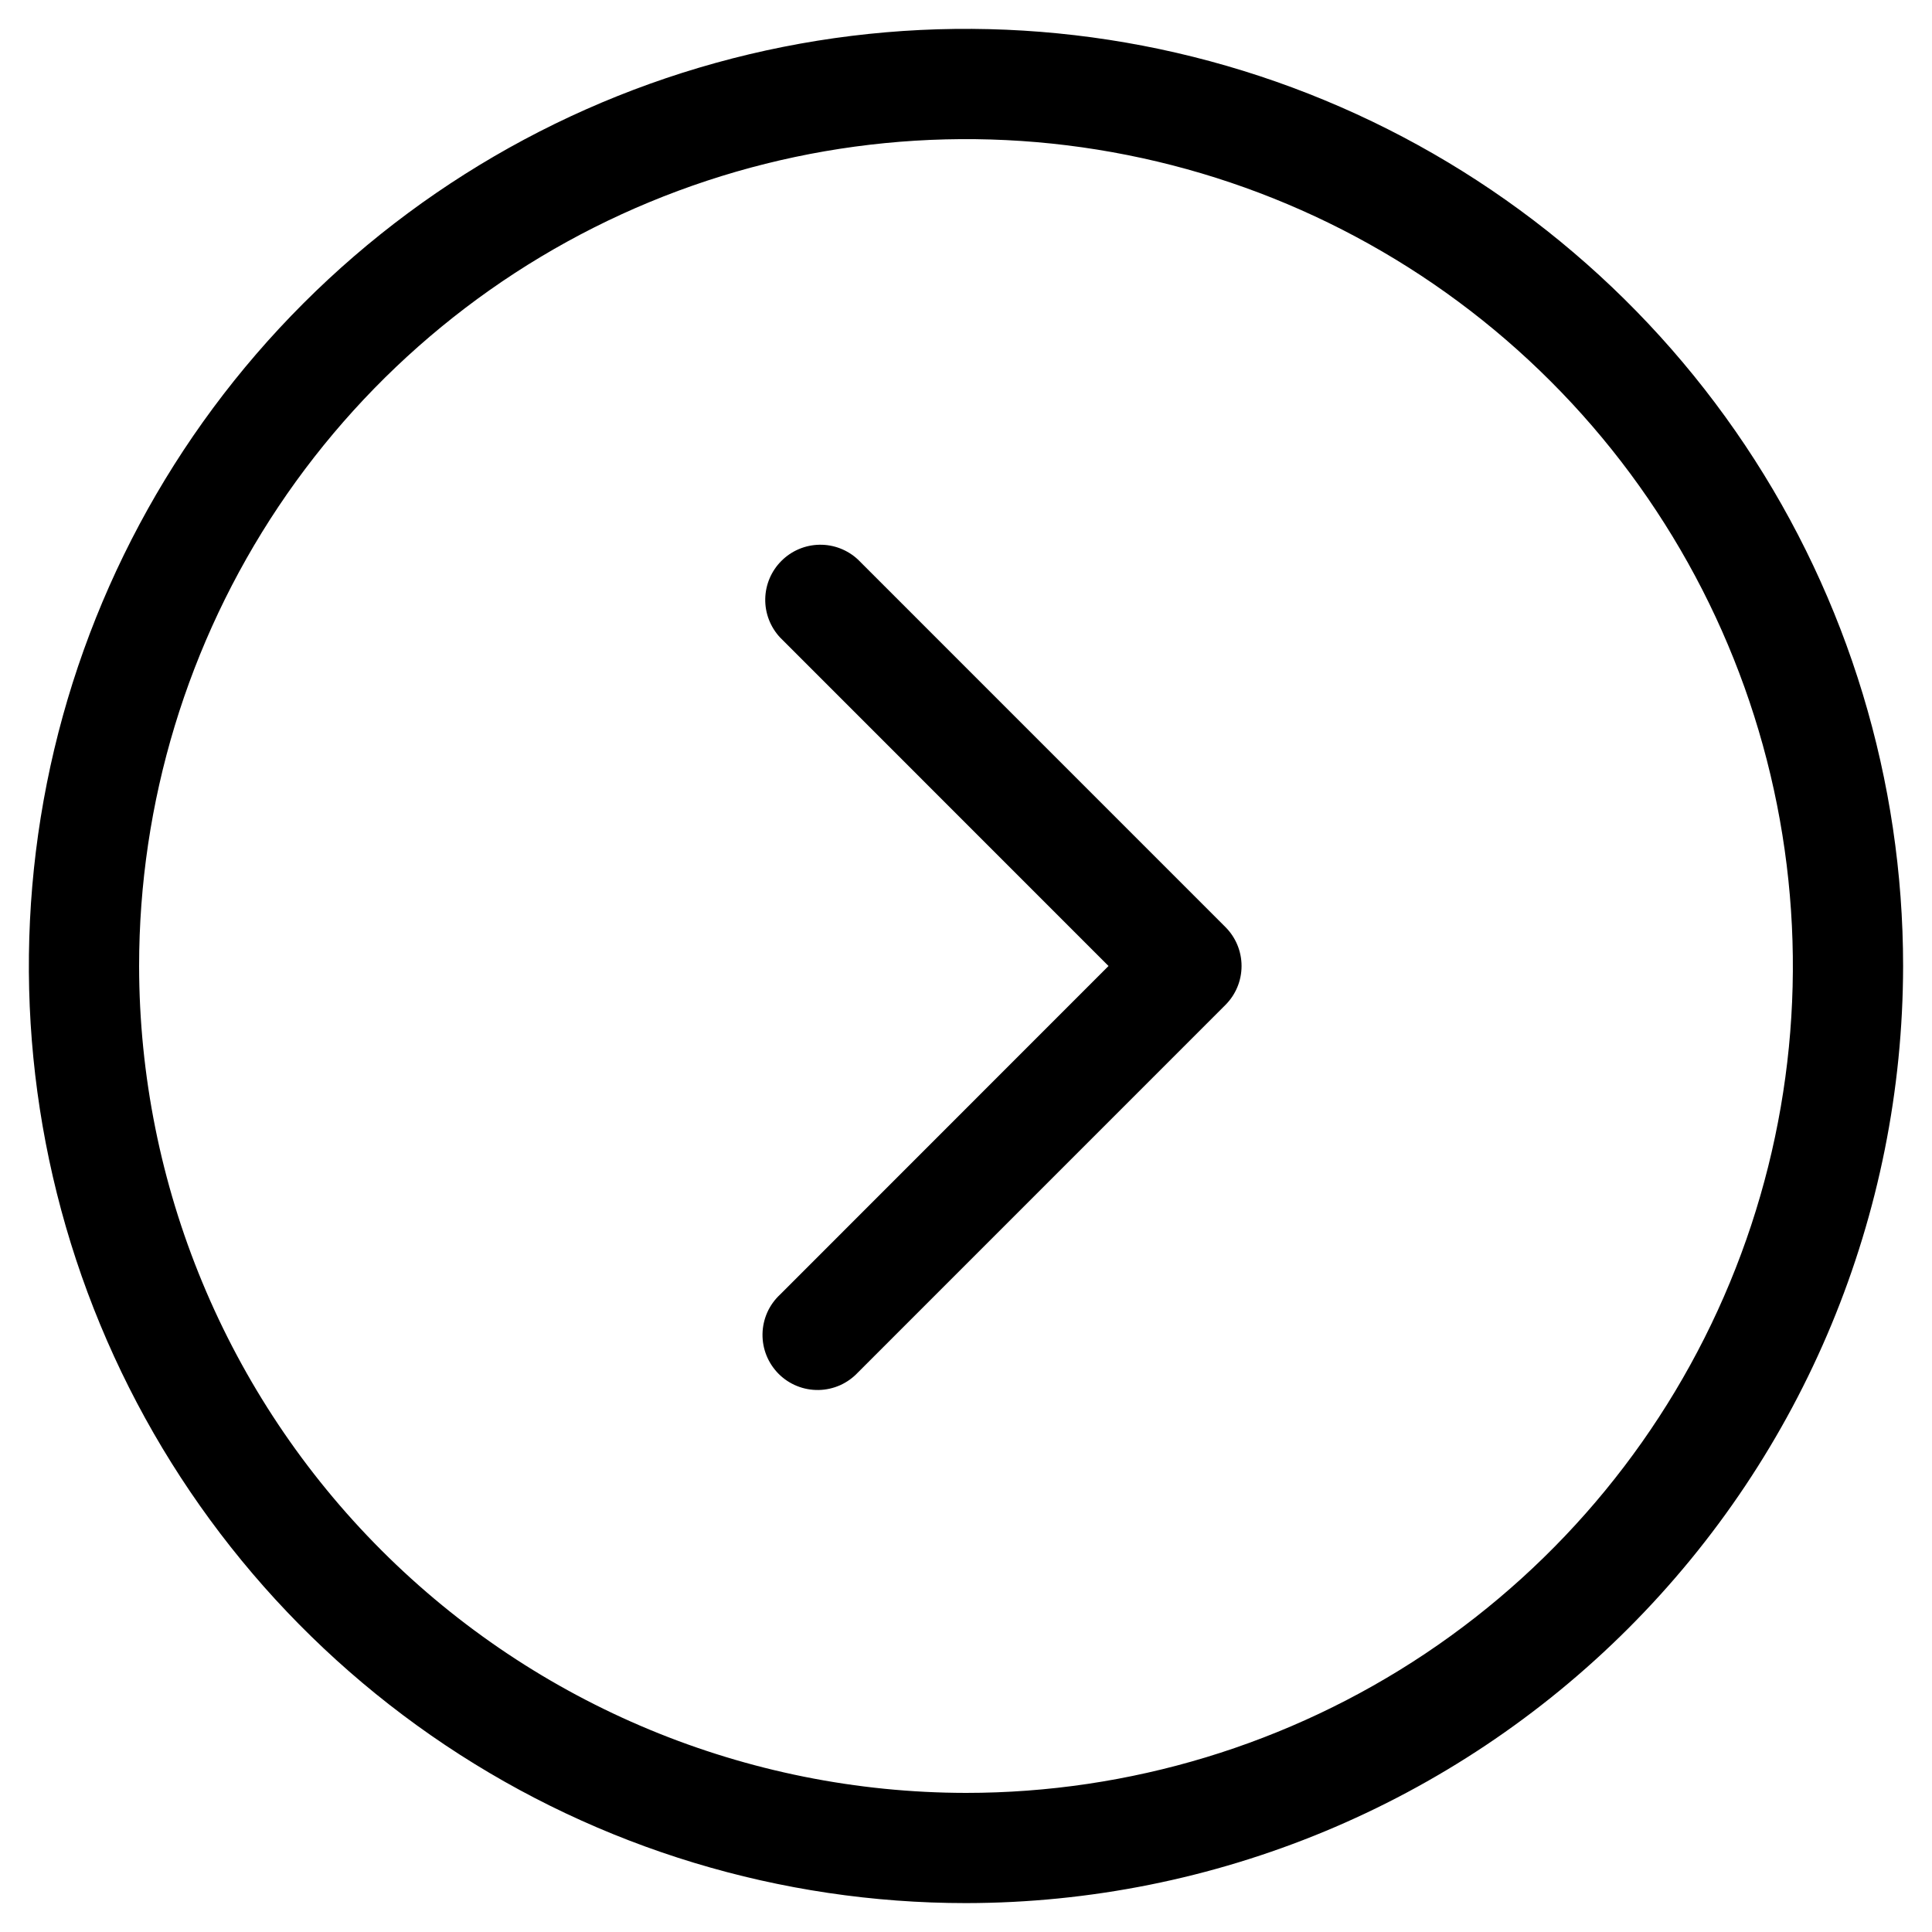 <svg width="46" height="46" viewBox="0 0 46 46" fill="none" xmlns="http://www.w3.org/2000/svg">
<path d="M45.312 23C45.312 18.587 44.004 14.273 41.552 10.604C39.1 6.935 35.616 4.075 31.539 2.386C27.462 0.697 22.975 0.255 18.647 1.116C14.319 1.977 10.343 4.102 7.223 7.223C4.102 10.343 1.977 14.319 1.116 18.647C0.255 22.975 0.697 27.462 2.386 31.539C4.075 35.616 6.935 39.1 10.604 41.552C14.273 44.004 18.587 45.312 23 45.312C28.916 45.306 34.587 42.953 38.77 38.77C42.953 34.587 45.306 28.916 45.312 23ZM3.312 23C3.312 19.106 4.467 15.3 6.63 12.062C8.794 8.825 11.868 6.301 15.466 4.811C19.063 3.321 23.022 2.931 26.841 3.691C30.66 4.45 34.168 6.325 36.921 9.079C39.675 11.832 41.55 15.34 42.309 19.159C43.069 22.978 42.679 26.937 41.189 30.534C39.699 34.132 37.175 37.206 33.938 39.37C30.7 41.533 26.894 42.688 23 42.688C17.78 42.682 12.776 40.606 9.085 36.915C5.394 33.224 3.318 28.22 3.312 23ZM20.427 32.678C20.307 32.806 20.162 32.91 20.001 32.982C19.84 33.053 19.667 33.092 19.49 33.095C19.314 33.098 19.139 33.066 18.976 33C18.812 32.934 18.664 32.836 18.539 32.711C18.415 32.586 18.316 32.438 18.25 32.274C18.184 32.111 18.152 31.936 18.155 31.76C18.158 31.583 18.197 31.41 18.268 31.249C18.34 31.088 18.444 30.943 18.573 30.823L26.393 23L18.573 15.178C18.341 14.929 18.214 14.6 18.22 14.26C18.226 13.92 18.364 13.595 18.605 13.355C18.845 13.114 19.17 12.976 19.51 12.97C19.85 12.964 20.179 13.091 20.427 13.322L29.177 22.073C29.423 22.319 29.561 22.652 29.561 23C29.561 23.348 29.423 23.681 29.177 23.927L20.427 32.678Z" fill="black"/>
</svg>
